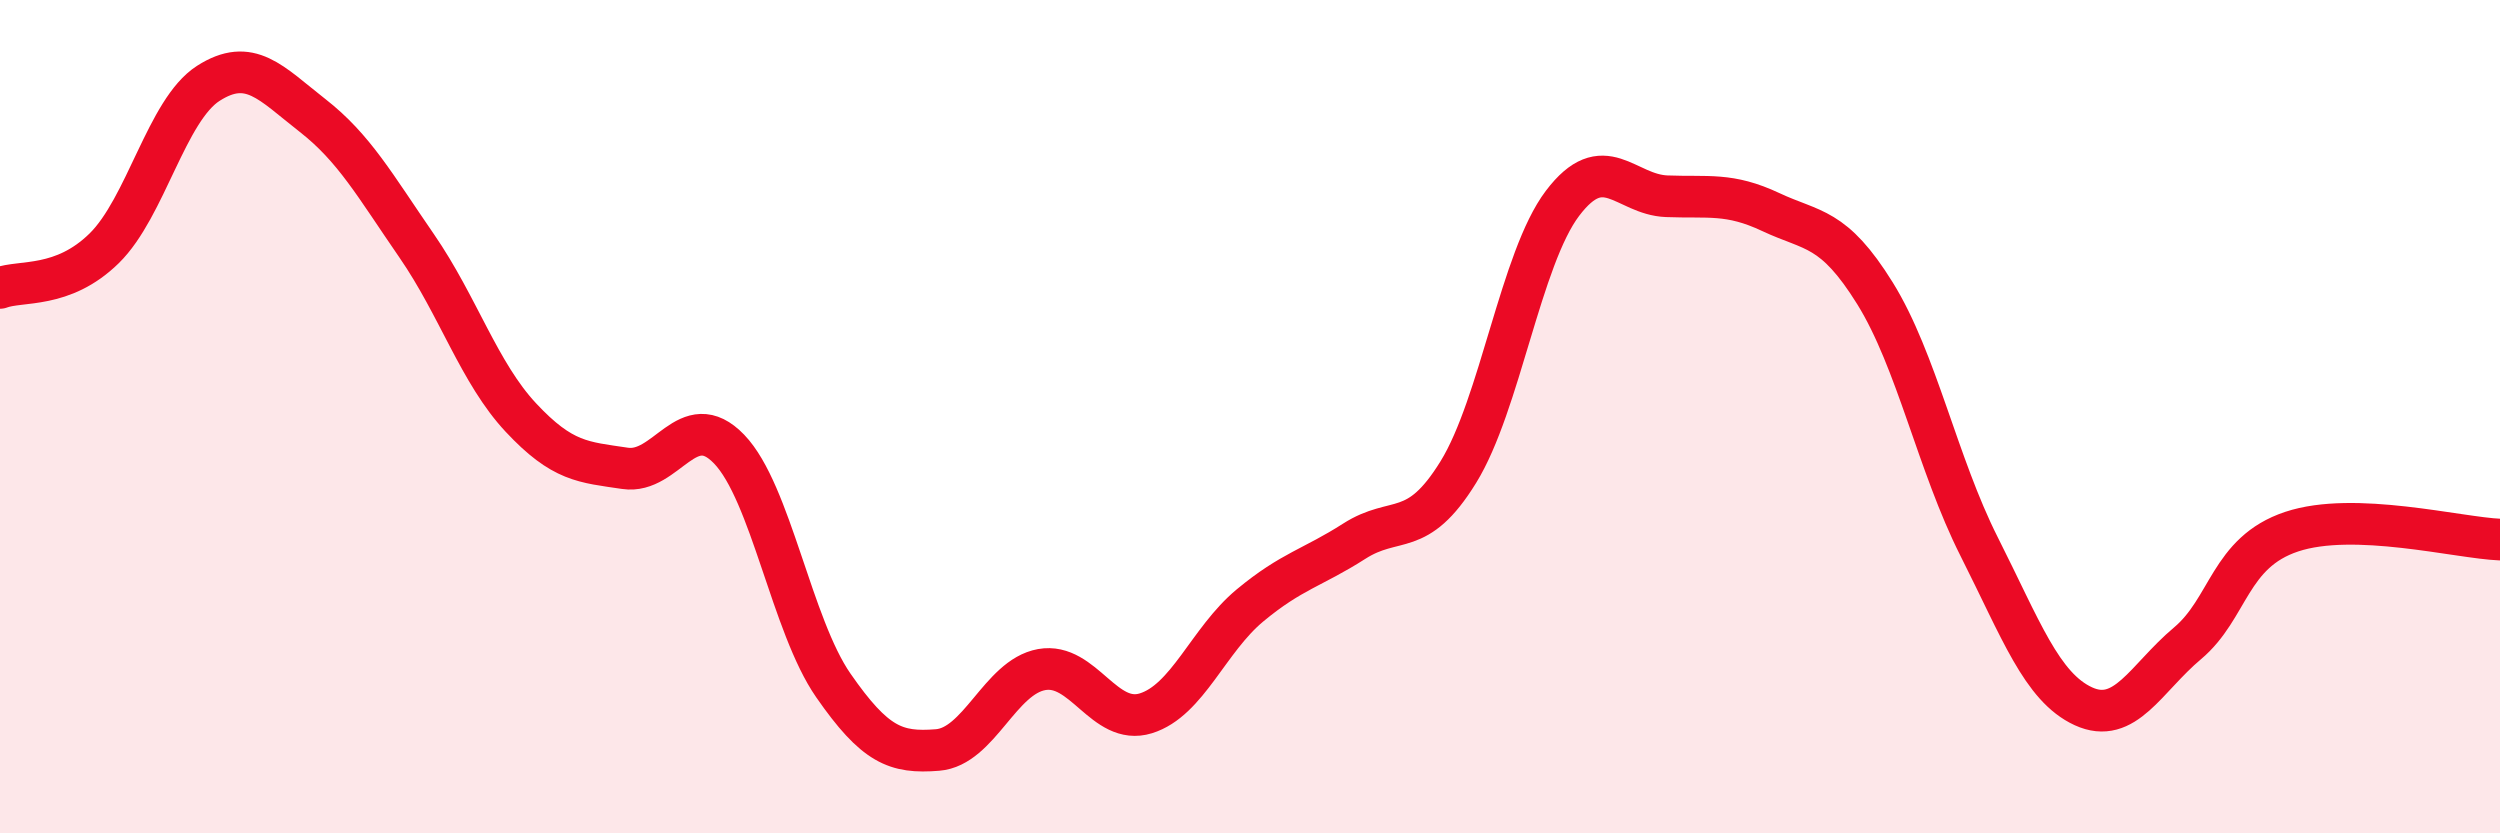 
    <svg width="60" height="20" viewBox="0 0 60 20" xmlns="http://www.w3.org/2000/svg">
      <path
        d="M 0,6.91 C 0.5,6.72 1.5,6.94 2.5,5.96 C 3.5,4.98 4,2.64 5,2 C 6,1.36 6.5,1.99 7.5,2.77 C 8.5,3.55 9,4.45 10,5.9 C 11,7.35 11.5,8.95 12.5,10.02 C 13.5,11.09 14,11.09 15,11.24 C 16,11.39 16.5,9.74 17.5,10.78 C 18.5,11.82 19,15.01 20,16.45 C 21,17.89 21.5,18.08 22.5,18 C 23.5,17.92 24,16.25 25,16.07 C 26,15.89 26.5,17.43 27.5,17.12 C 28.5,16.81 29,15.36 30,14.53 C 31,13.7 31.5,13.63 32.5,12.99 C 33.5,12.35 34,12.95 35,11.33 C 36,9.71 36.5,6.2 37.5,4.88 C 38.5,3.56 39,4.67 40,4.71 C 41,4.75 41.5,4.62 42.5,5.09 C 43.5,5.56 44,5.43 45,7.04 C 46,8.65 46.5,11.14 47.5,13.12 C 48.5,15.1 49,16.49 50,16.95 C 51,17.41 51.5,16.28 52.5,15.44 C 53.5,14.6 53.5,13.26 55,12.76 C 56.5,12.26 59,12.91 60,12.95L60 20L0 20Z"
        fill="#EB0A25"
        opacity="0.1"
        stroke-linecap="round"
        stroke-linejoin="round"
      />
      <path
        d="M 0,6.91 C 0.5,6.72 1.5,6.94 2.5,5.96 C 3.5,4.98 4,2.64 5,2 C 6,1.36 6.5,1.99 7.5,2.77 C 8.5,3.55 9,4.45 10,5.9 C 11,7.35 11.5,8.95 12.5,10.02 C 13.5,11.09 14,11.09 15,11.24 C 16,11.39 16.5,9.74 17.5,10.78 C 18.5,11.82 19,15.01 20,16.45 C 21,17.89 21.5,18.08 22.5,18 C 23.5,17.92 24,16.25 25,16.07 C 26,15.89 26.5,17.43 27.5,17.12 C 28.5,16.81 29,15.36 30,14.53 C 31,13.7 31.5,13.63 32.5,12.99 C 33.5,12.35 34,12.95 35,11.33 C 36,9.71 36.5,6.2 37.5,4.88 C 38.5,3.56 39,4.67 40,4.71 C 41,4.75 41.5,4.62 42.5,5.09 C 43.5,5.56 44,5.43 45,7.04 C 46,8.65 46.5,11.14 47.5,13.12 C 48.5,15.1 49,16.49 50,16.95 C 51,17.41 51.5,16.28 52.5,15.44 C 53.5,14.6 53.5,13.26 55,12.76 C 56.5,12.26 59,12.91 60,12.95"
        stroke="#EB0A25"
        stroke-width="1"
        fill="none"
        stroke-linecap="round"
        stroke-linejoin="round"
      />
    </svg>
  